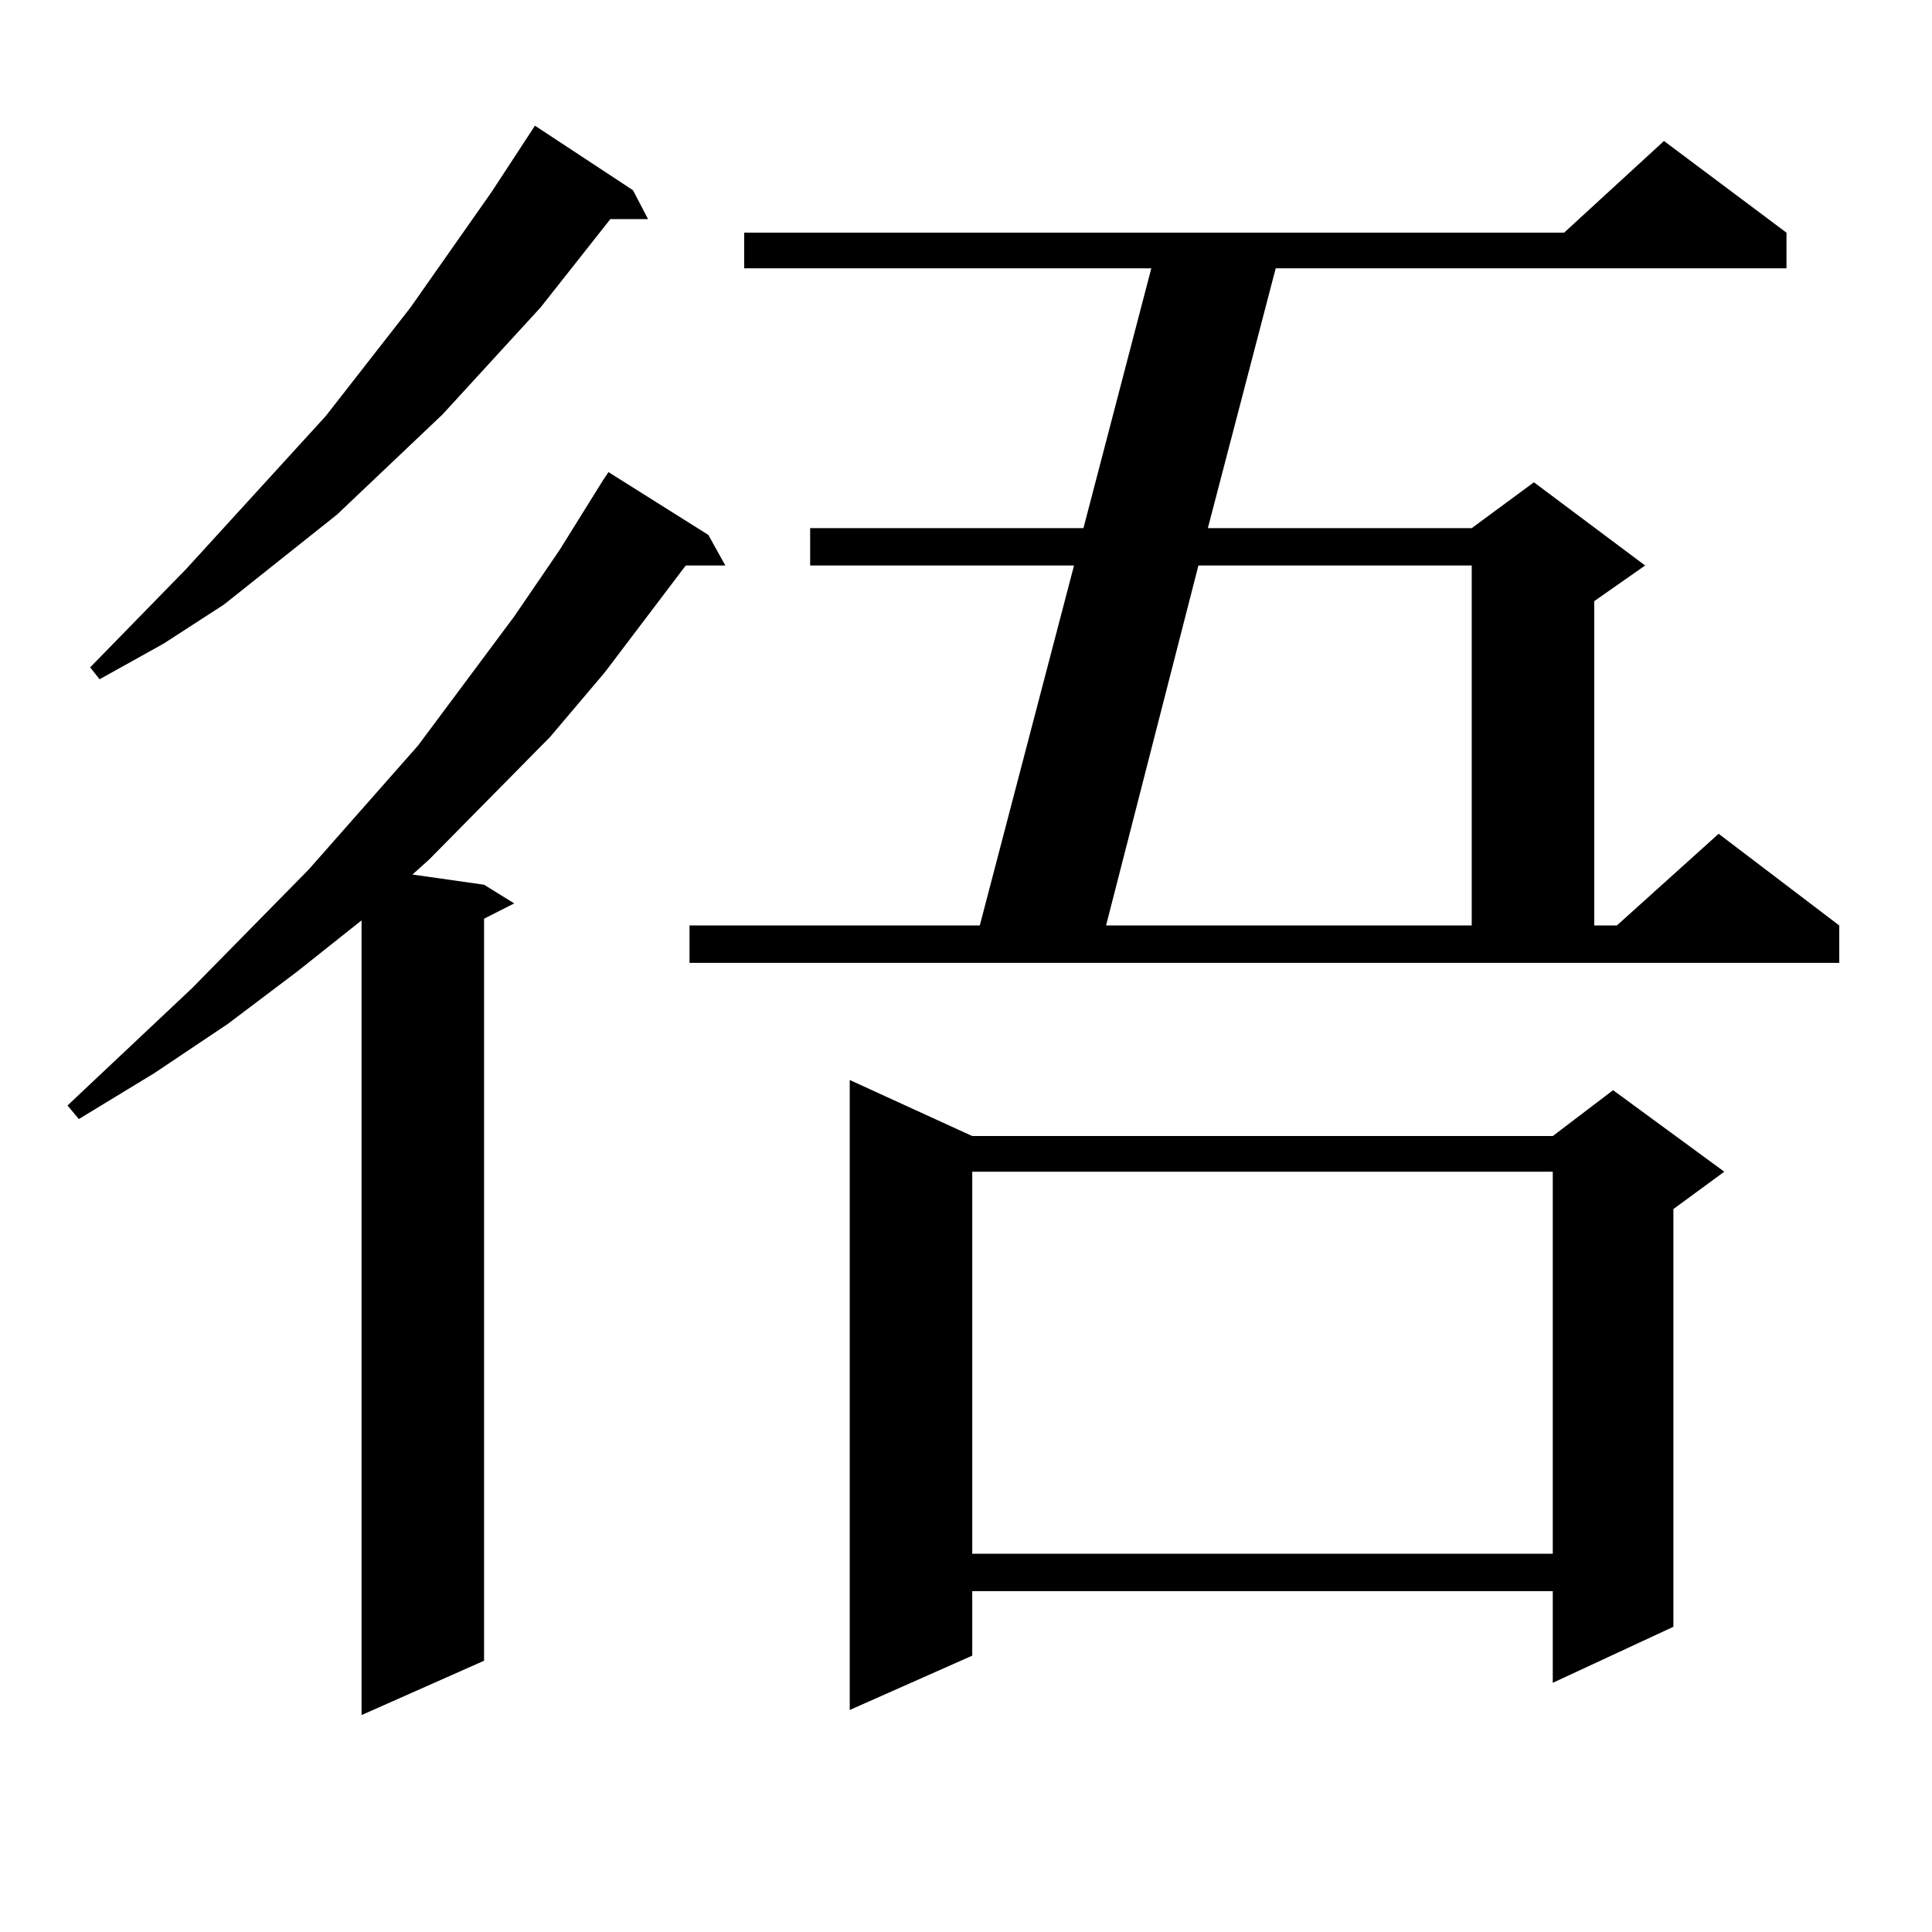 <?xml version="1.0" encoding="utf-8"?>
<!-- Generator: Adobe Illustrator 16.0.0, SVG Export Plug-In . SVG Version: 6.00 Build 0)  -->
<!DOCTYPE svg PUBLIC "-//W3C//DTD SVG 1.1//EN" "http://www.w3.org/Graphics/SVG/1.1/DTD/svg11.dtd">
<svg version="1.1" id="图层_1" xmlns="http://www.w3.org/2000/svg" xmlns:xlink="http://www.w3.org/1999/xlink" x="0px" y="0px"
	 width="1000px" height="1000px" viewBox="0 0 1000 1000" enable-background="new 0 0 1000 1000" xml:space="preserve">
<path d="M366.649,276.879l8.78,15.82h-20.487l-41.95,55.371L284.7,381.469l-62.438,63.281l-8.78,7.91l37.072,5.273l15.609,9.668
	l-15.609,7.91v384.082l-63.413,28.125V476.391l-33.17,26.367l-36.097,27.246l-38.048,25.488l-39.023,23.73l-5.854-7.031
	l64.389-60.645l60.486-61.523l56.584-64.16l49.755-66.797l23.414-34.277l22.438-36.035l2.927-4.395L366.649,276.879z
	 M327.626,98.461l7.805,14.941h-19.512l-36.097,45.703l-50.73,55.371l-54.633,51.855l-58.535,46.582l-31.219,20.215l-33.17,18.457
	l-4.878-6.152l49.755-50.977l72.193-79.102l43.901-56.25l41.95-59.766l22.438-34.277L327.626,98.461z M356.894,479.027h150.24
	l48.779-186.328H419.331v-19.336h141.46l35.121-134.473H385.186v-18.457h424.38l51.706-47.461l63.413,47.461v18.457H660.301
	L625.18,273.363h136.582l32.194-23.73l57.56,43.066l-26.341,18.457v167.871h11.707l52.682-47.461l62.438,47.461v19.336H356.894
	V479.027z M503.231,588.012h300.48l31.219-23.73l57.56,42.188l-26.341,19.336v216.211l-62.438,29.004v-47.461h-300.48v33.398
	l-63.413,28.125V559.008L503.231,588.012z M503.231,606.469v197.754h300.48V606.469H503.231z M620.302,292.699l-47.804,186.328
	h189.264V292.699H620.302z"/>
</svg>
